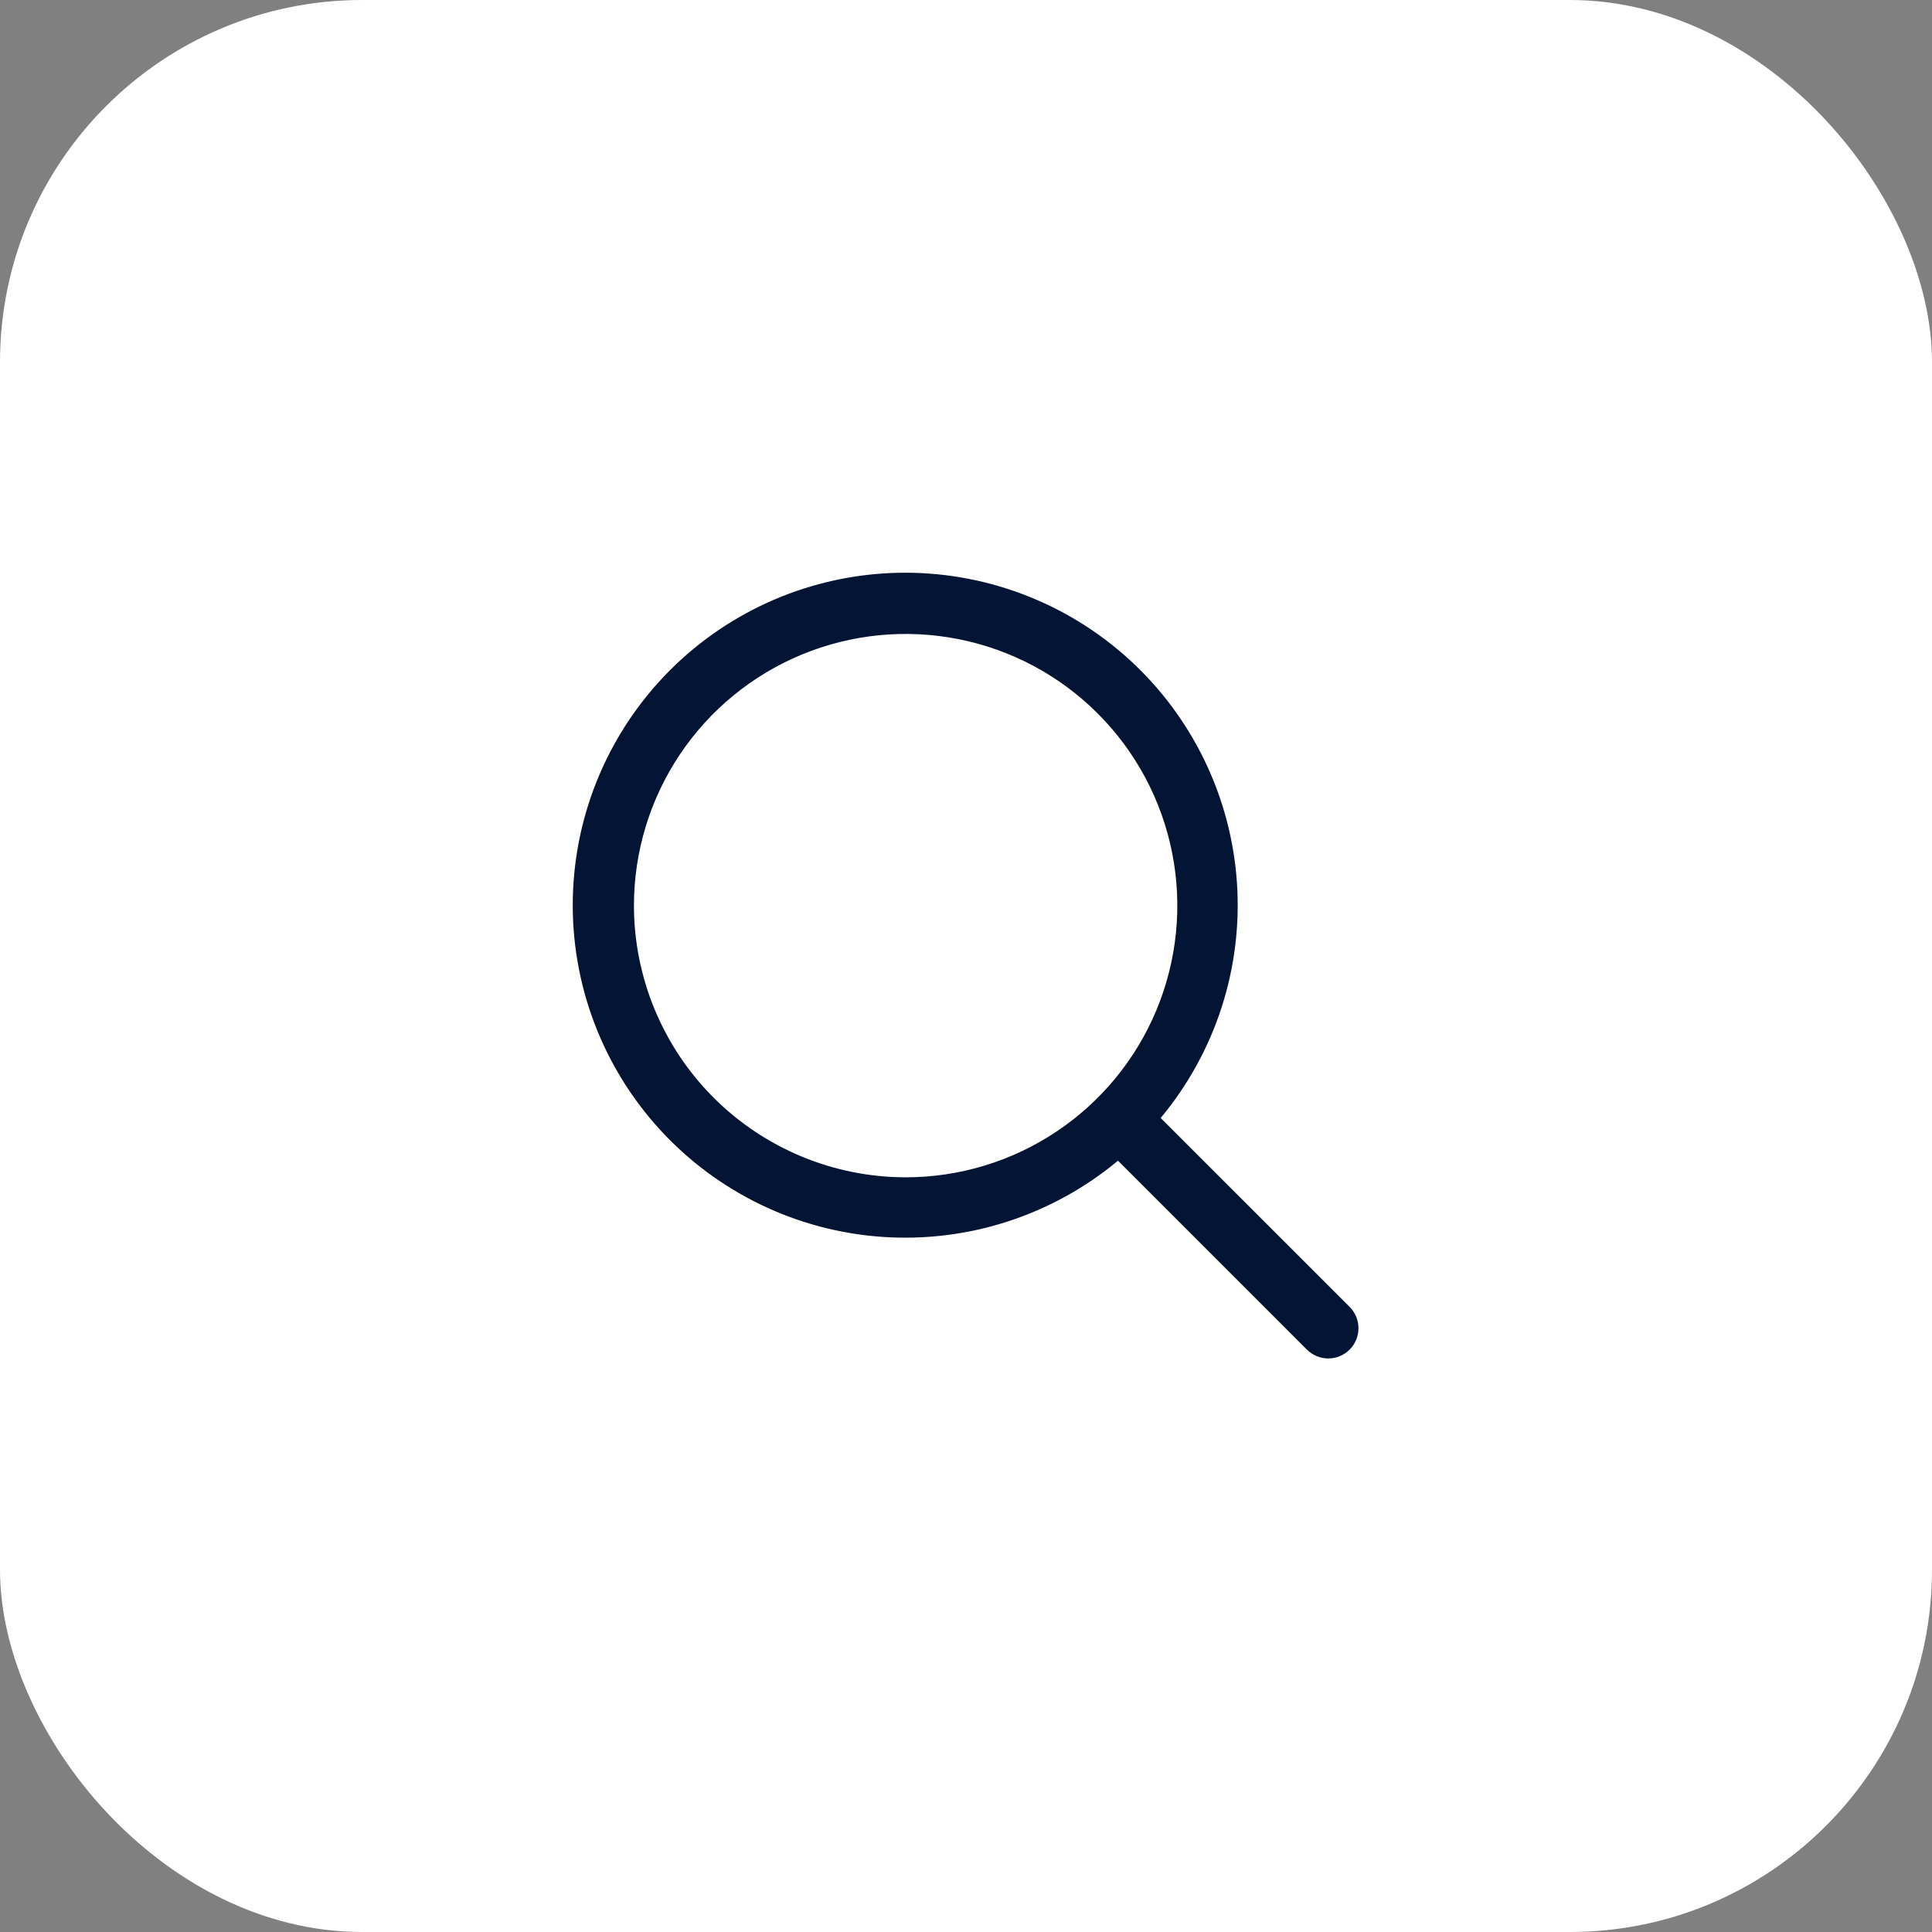 <svg width="64" height="64" viewBox="0 0 64 64" fill="none" xmlns="http://www.w3.org/2000/svg">
<rect x="0" y="0" width="64" height="64" fill="#808080" stroke="none"/>
<rect width="64" height="64" rx="12" fill="white"/>
<path d="M44.708 43.292L38.449 37.035C40.263 34.857 41.168 32.064 40.975 29.236C40.782 26.408 39.506 23.764 37.413 21.852C35.319 19.941 32.57 18.911 29.736 18.975C26.902 19.04 24.203 20.194 22.198 22.198C20.194 24.203 19.04 26.902 18.976 29.736C18.911 32.57 19.942 35.319 21.853 37.412C23.764 39.505 26.408 40.781 29.236 40.974C32.064 41.167 34.857 40.263 37.035 38.449L43.293 44.708C43.386 44.8 43.496 44.874 43.617 44.924C43.739 44.975 43.869 45.001 44 45.001C44.132 45.001 44.262 44.975 44.383 44.924C44.505 44.874 44.615 44.8 44.708 44.708C44.801 44.615 44.874 44.504 44.925 44.383C44.975 44.261 45.001 44.131 45.001 44C45.001 43.869 44.975 43.739 44.925 43.617C44.874 43.496 44.801 43.386 44.708 43.292ZM21 30C21 28.22 21.528 26.48 22.517 25C23.506 23.52 24.912 22.366 26.556 21.685C28.201 21.004 30.01 20.826 31.756 21.173C33.502 21.52 35.106 22.377 36.364 23.636C37.623 24.895 38.48 26.498 38.827 28.244C39.175 29.99 38.996 31.8 38.315 33.444C37.634 35.089 36.48 36.494 35 37.483C33.52 38.472 31.78 39 30 39C27.614 38.997 25.326 38.048 23.639 36.361C21.952 34.674 21.003 32.386 21 30Z" fill="#031435"/>
</svg>
